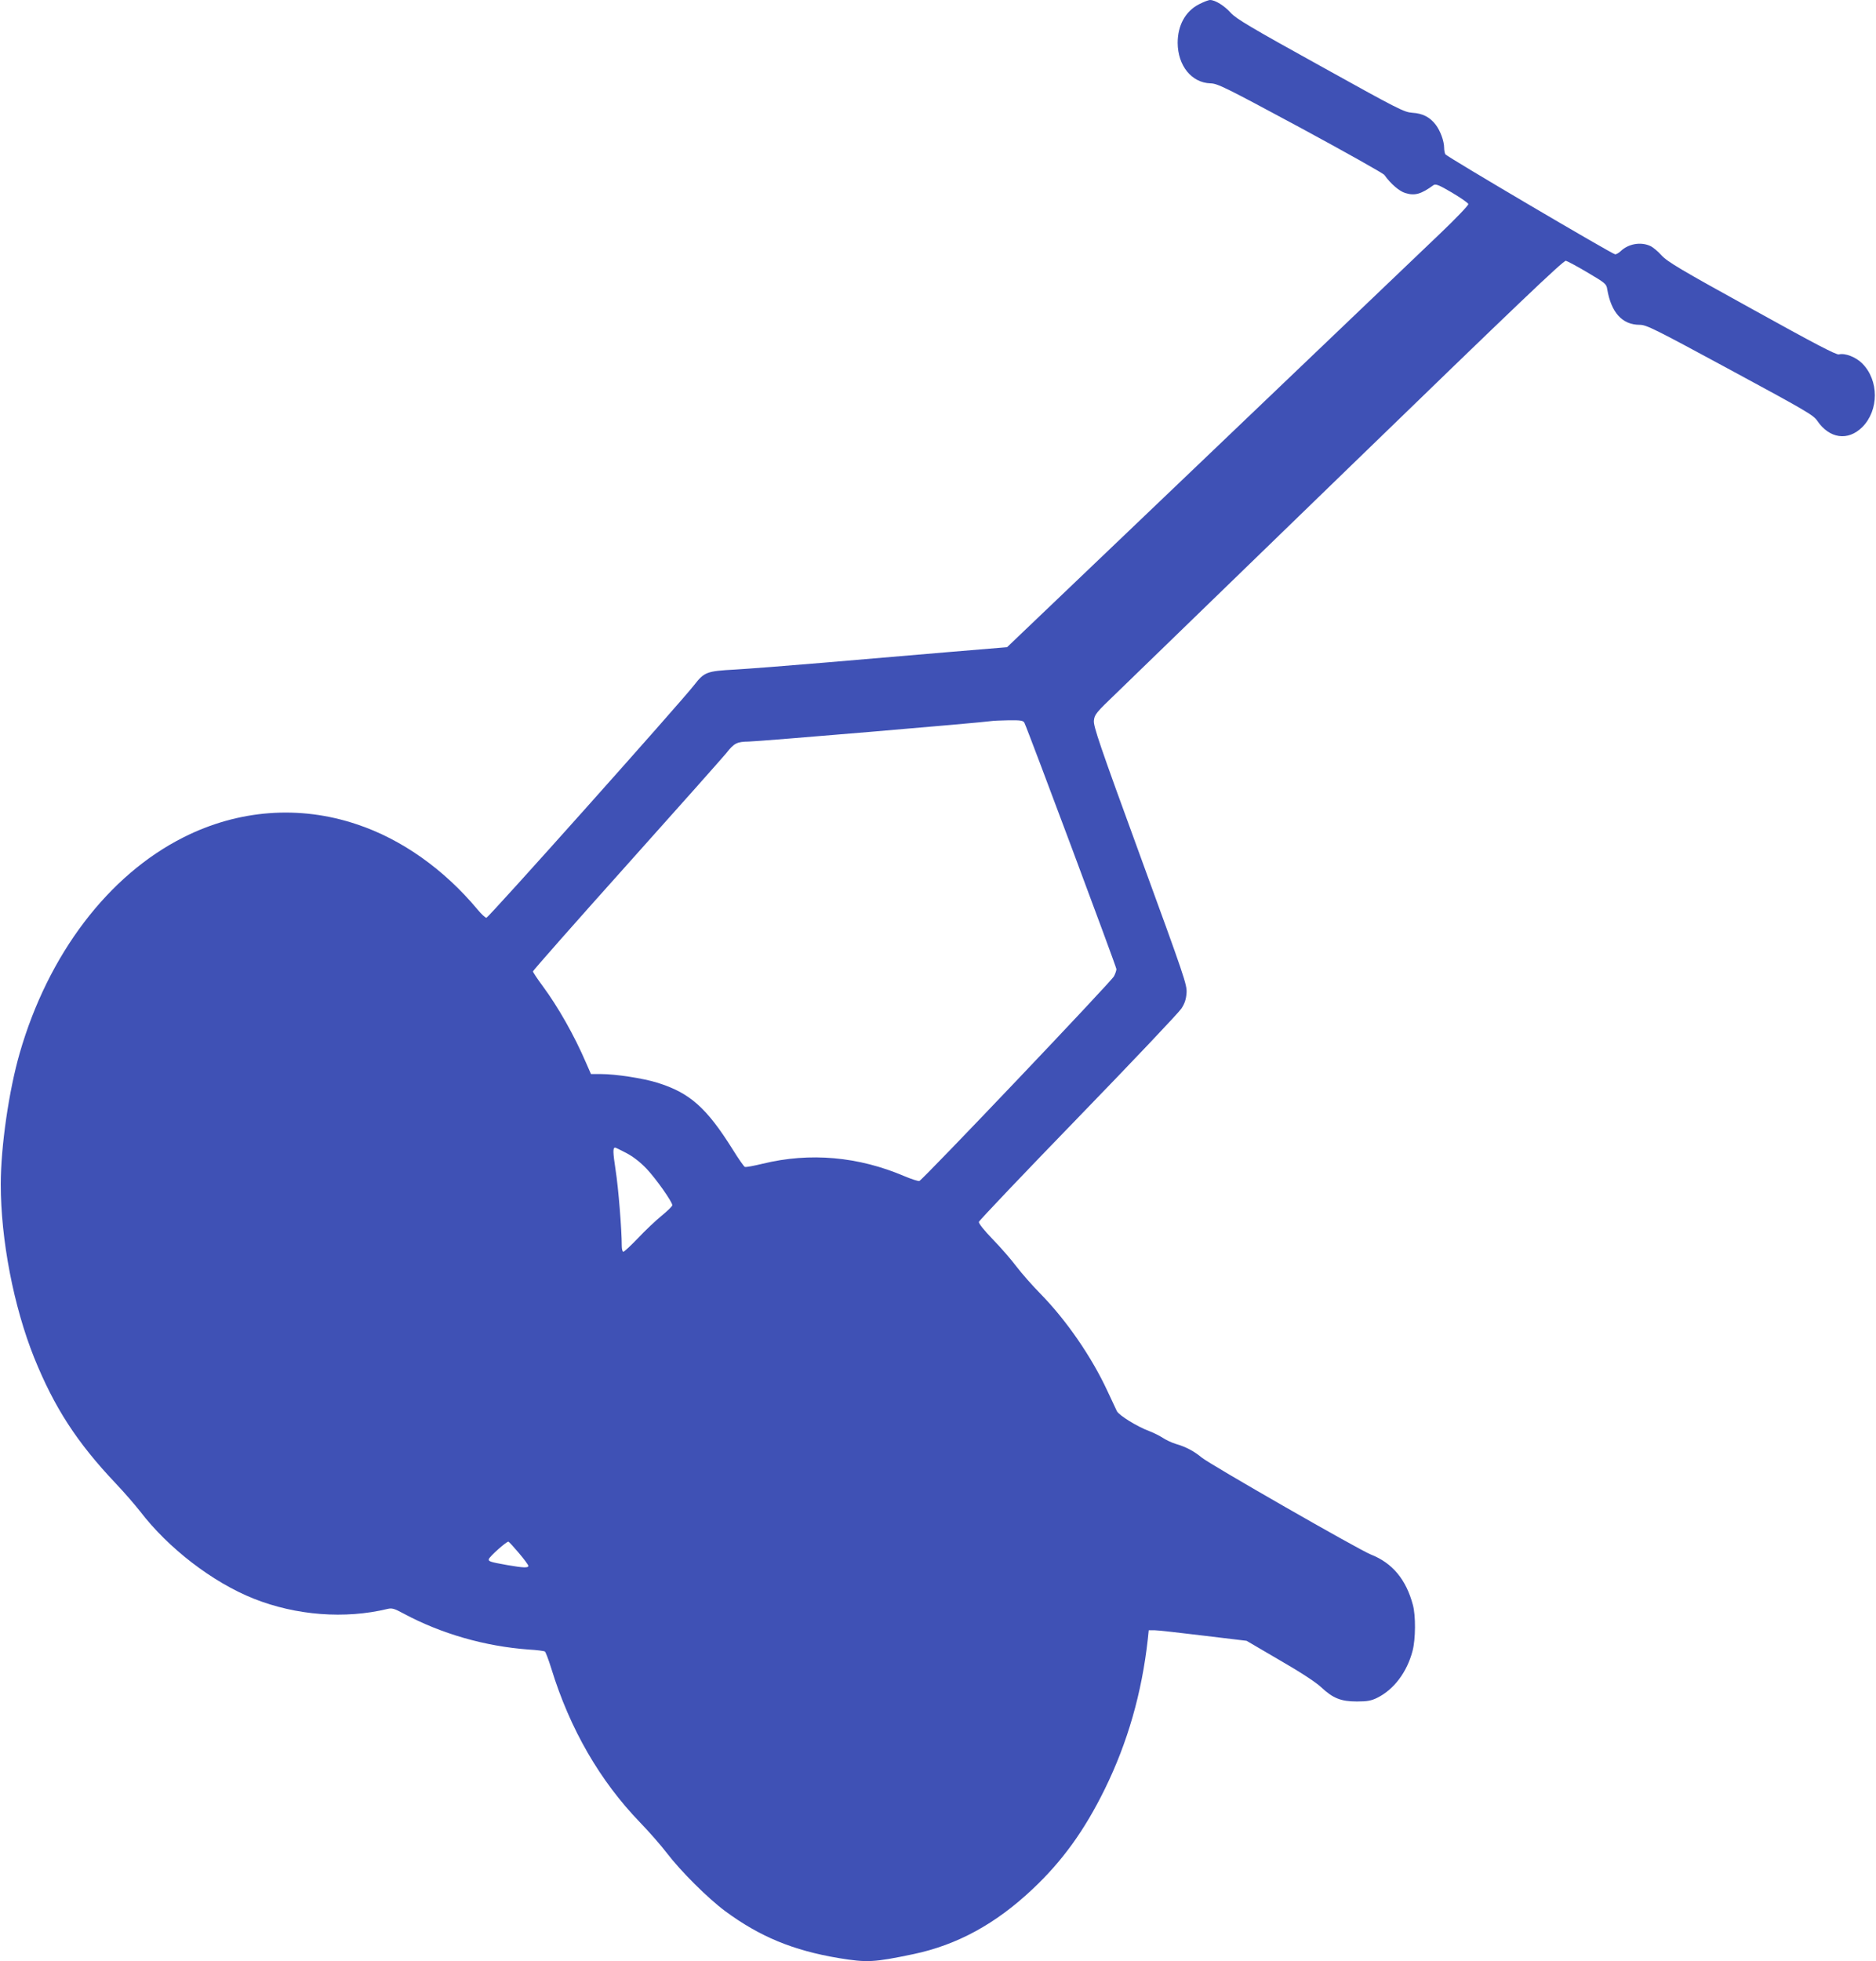 <?xml version="1.0" standalone="no"?>
<!DOCTYPE svg PUBLIC "-//W3C//DTD SVG 20010904//EN"
 "http://www.w3.org/TR/2001/REC-SVG-20010904/DTD/svg10.dtd">
<svg version="1.0" xmlns="http://www.w3.org/2000/svg"
 width="1225pt" height="1280pt" viewBox="0 0 1225 1280"
 preserveAspectRatio="xMidYMid meet">
<g transform="translate(0,1280) scale(0.1,-0.1)"
fill="#3f51b5" stroke="none">
<path d="M7829 12772 c-89 -46 -139 -138 -139 -252 1 -149 91 -260 214 -264
47 -1 95 -25 586 -289 294 -159 542 -298 550 -309 40 -57 98 -107 137 -118 62
-19 103 -7 184 52 14 9 35 1 120 -49 57 -34 105 -67 107 -75 1 -8 -82 -95
-185 -193 -103 -99 -782 -746 -1507 -1439 l-1320 -1260 -385 -32 c-212 -18
-577 -49 -811 -69 -234 -20 -495 -40 -581 -45 -185 -10 -200 -16 -267 -102
-84 -109 -1342 -1518 -1356 -1518 -7 0 -33 24 -57 53 -220 264 -497 460 -789
557 -375 126 -773 96 -1132 -85 -491 -247 -883 -763 -1069 -1407 -71 -246
-124 -611 -124 -858 0 -361 84 -797 218 -1131 131 -324 278 -552 532 -820 55
-58 126 -140 159 -182 185 -242 474 -464 743 -571 277 -110 596 -134 873 -67
30 7 44 3 105 -30 246 -132 531 -214 818 -235 52 -3 99 -9 105 -13 5 -3 24
-53 42 -111 121 -394 317 -733 580 -1005 58 -60 137 -150 175 -200 91 -119
268 -295 380 -378 226 -167 444 -257 743 -307 184 -30 228 -28 486 26 286 60
537 197 777 423 196 184 341 385 474 656 148 302 241 625 280 977 l6 58 37 0
c20 0 164 -16 319 -35 l283 -34 217 -127 c134 -77 238 -145 270 -176 77 -72
129 -93 233 -93 69 0 94 5 133 24 109 54 195 168 231 307 20 76 21 230 2 299
-44 166 -134 274 -274 329 -77 30 -1052 589 -1105 633 -49 41 -103 70 -169 89
-27 8 -64 26 -84 39 -20 13 -59 33 -88 44 -79 29 -199 103 -213 131 -7 14 -34
72 -61 130 -103 223 -269 464 -439 637 -51 52 -121 131 -155 176 -34 45 -104
126 -156 179 -55 57 -92 103 -90 113 1 8 293 315 648 681 355 366 658 686 674
711 22 33 31 61 34 102 4 53 -13 102 -303 896 -265 725 -306 846 -302 882 4
40 14 52 153 185 81 79 769 745 1528 1481 1072 1039 1385 1338 1401 1335 11
-3 75 -37 142 -77 115 -68 123 -74 128 -109 26 -152 98 -232 212 -232 44 0 94
-25 590 -293 494 -267 545 -296 570 -334 79 -116 200 -133 293 -41 110 110
110 306 0 416 -42 42 -112 69 -152 59 -16 -5 -159 70 -567 296 -470 259 -552
308 -591 350 -25 28 -59 56 -77 63 -62 27 -141 12 -190 -35 -12 -11 -28 -21
-36 -21 -17 0 -1099 637 -1109 653 -4 7 -8 26 -8 43 0 43 -25 111 -55 150 -38
50 -86 74 -152 78 -55 4 -87 20 -602 306 -456 252 -551 309 -584 346 -41 46
-102 84 -135 84 -11 0 -44 -13 -73 -28z m-1140 -4689 c19 -36 601 -1593 601
-1608 0 -9 -7 -30 -16 -47 -19 -36 -1251 -1331 -1271 -1336 -7 -2 -51 12 -96
31 -302 129 -618 157 -926 82 -58 -14 -110 -24 -117 -21 -6 2 -42 53 -79 113
-171 273 -280 370 -491 436 -92 29 -273 57 -370 57 l-65 0 -32 73 c-78 181
-182 364 -283 501 -35 47 -64 91 -64 96 0 5 275 317 611 692 337 376 630 706
652 733 51 65 69 74 146 75 57 0 1538 125 1586 134 11 2 61 4 112 5 79 1 94
-2 102 -16z m-2598 -2809 c45 -24 90 -59 132 -103 62 -66 167 -215 167 -237 0
-7 -31 -37 -70 -69 -38 -31 -108 -97 -154 -146 -47 -49 -90 -89 -96 -89 -5 0
-10 17 -10 38 0 106 -22 380 -40 494 -18 119 -19 148 -3 148 3 0 36 -16 74
-36z m-702 -2611 c34 -40 61 -77 61 -83 0 -14 -32 -13 -136 5 -112 20 -126 24
-122 39 4 17 118 118 128 114 5 -2 36 -36 69 -75z"/>
</g>
</svg>
